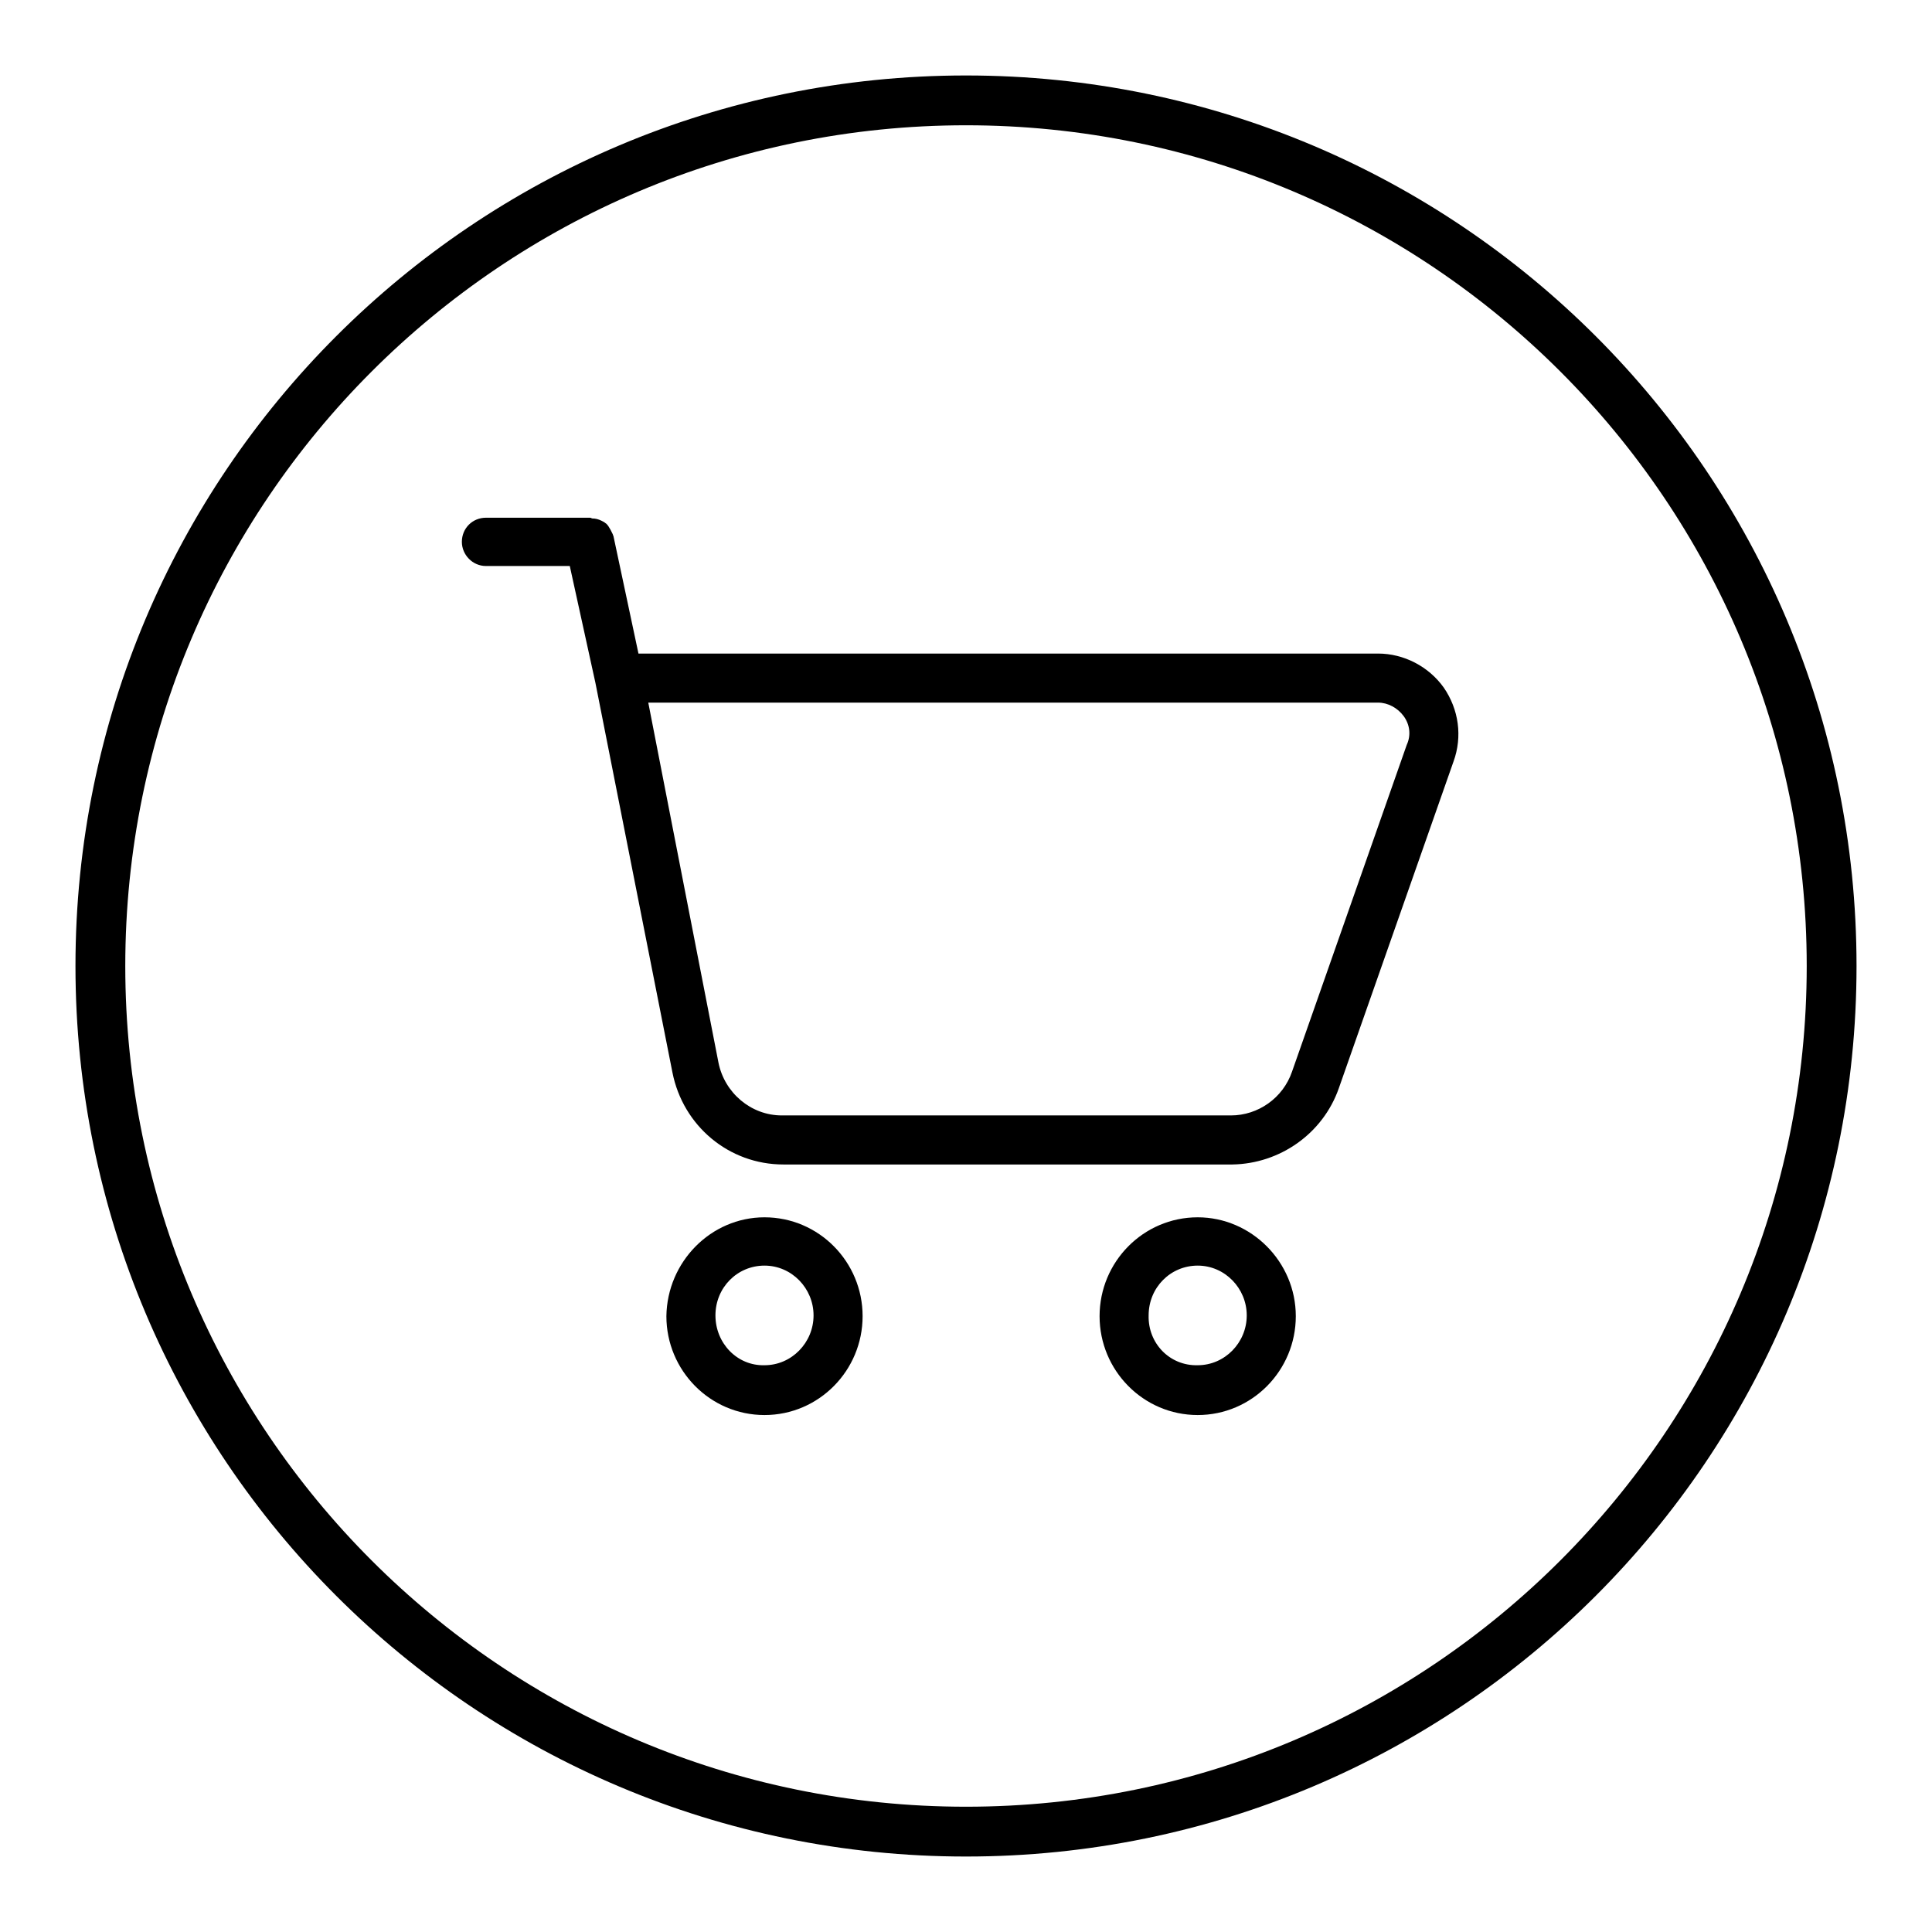 <?xml version="1.0" encoding="utf-8"?>
<!-- Svg Vector Icons : http://www.onlinewebfonts.com/icon -->
<!DOCTYPE svg PUBLIC "-//W3C//DTD SVG 1.1//EN" "http://www.w3.org/Graphics/SVG/1.1/DTD/svg11.dtd">
<svg version="1.1" xmlns="http://www.w3.org/2000/svg" xmlns:xlink="http://www.w3.org/1999/xlink" x="0px" y="0px" viewBox="0 0 256 256" enable-background="new 0 0 256 256" xml:space="preserve">
<g> <path fill="#000000" d="M128,239.4c61.5,0,111.4-49.9,111.4-111.4S189.5,16.6,128,16.6S16.6,66.5,16.6,128S66.5,239.4,128,239.4z  M128,246c-65.2,0-118-52.8-118-118C10,62.8,62.8,10,128,10c65.2,0,118,52.8,118,118C246,193.2,193.2,246,128,246z M192.6,100.9 l-15.2,43.3c-2.1,6-7.8,10-14.1,10.1h-59.5c-7.2,0-13.3-5.1-14.7-12.2L78.9,90.5L75.5,75H64.4c-1.8,0-3.2-1.5-3.2-3.2c0,0,0,0,0,0 c0-1.8,1.4-3.2,3.2-3.2h13.8c0.1,0,0.2,0.1,0.3,0.1c0.4,0,0.8,0.1,1.2,0.3c0.2,0.1,0.4,0.2,0.5,0.3c0.2,0.1,0.3,0.3,0.4,0.4 c0.1,0.2,0.2,0.3,0.3,0.5c0.1,0.2,0.2,0.4,0.3,0.6c0,0.1,0.1,0.2,0.1,0.3l3.3,15.5h98c3.4,0,6.7,1.7,8.7,4.5 C193.3,94,193.8,97.6,192.6,100.9L192.6,100.9z M186,94.9c-0.8-1.1-2.1-1.8-3.4-1.8H85.9l9.3,47.7c0.8,4,4.3,7,8.4,7h59.5 c3.6,0,6.9-2.3,8.1-5.8l15.2-43.3C187,97.4,186.8,96,186,94.9L186,94.9z M101.3,161.3c7.2,0,13,5.9,13,13.1c0,7.2-5.8,13.1-13,13.1 c-7.2,0-13-5.9-13-13.1C88.4,167.2,94.2,161.3,101.3,161.3z M101.3,180.9c3.6,0,6.5-3,6.5-6.6c0-3.6-2.9-6.6-6.5-6.6 s-6.5,2.9-6.5,6.6C94.8,178,97.7,181,101.3,180.9L101.3,180.9z M158.7,161.3c7.1,0,13,5.9,13,13.1c0,7.2-5.8,13.1-13,13.1 c-7.2,0-13-5.9-13-13.1C145.7,167.2,151.5,161.3,158.7,161.3z M158.7,180.9c3.6,0,6.5-3,6.5-6.6c0-3.6-2.9-6.6-6.5-6.6 c-3.6,0-6.5,2.9-6.5,6.6C152.1,178,155,181,158.7,180.9L158.7,180.9z"/></g>
</svg>
